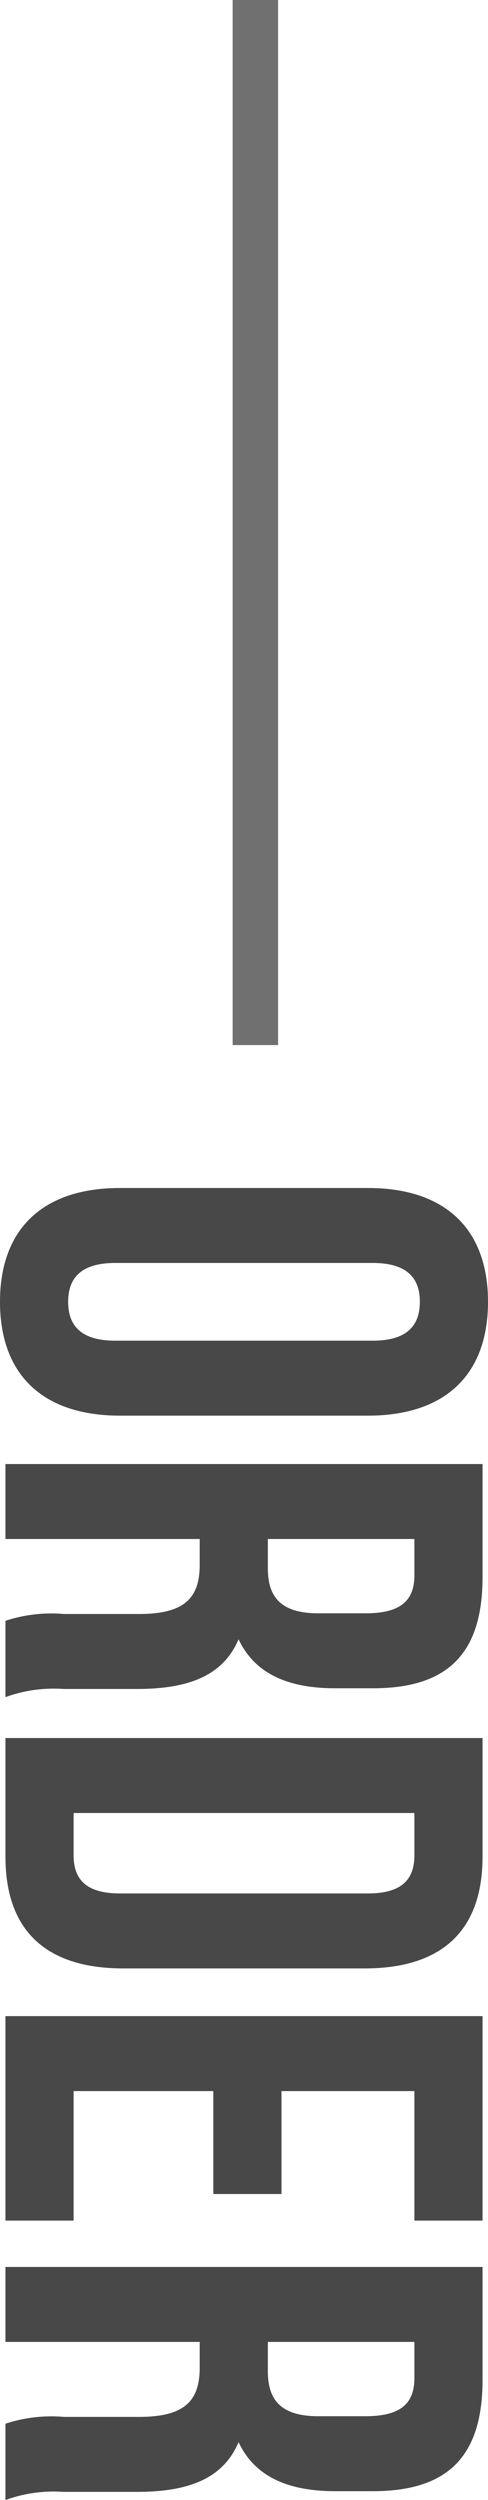 <svg xmlns="http://www.w3.org/2000/svg" width="21.48" height="110.04" viewBox="0 0 21.48 110.04">
  <g id="グループ_641" data-name="グループ 641" transform="translate(-138.76 -1867)">
    <path id="パス_1391" data-name="パス 1391" d="M-25.41-16.17c0-1.5.66-2.07,1.71-2.07s1.71.57,1.71,2.07V-4.83c0,1.5-.66,2.07-1.71,2.07s-1.71-.57-1.71-2.07Zm-3.3,11.13c0,3.36,1.77,5.28,5.01,5.28s5.01-1.92,5.01-5.28V-15.96c0-3.36-1.77-5.28-5.01-5.28s-5.01,1.92-5.01,5.28ZM-6.3,0a6.184,6.184,0,0,1-.36-2.55V-5.79c0-2.19-.54-3.78-2.19-4.47,1.47-.69,2.16-2.1,2.16-4.26v-1.65c0-3.24-1.47-4.83-4.89-4.83h-4.98V0h3.3V-8.55h1.14c1.5,0,2.16.72,2.16,2.67v3.3A6.458,6.458,0,0,0-9.66,0Zm-5.37-18c1.17,0,1.68.66,1.68,2.16v2.07c0,1.68-.75,2.22-1.98,2.22h-1.29V-18ZM-4.5,0H.72c3.3,0,4.92-1.83,4.92-5.19V-15.81C5.64-19.17,4.02-21,.72-21H-4.5ZM.66-18c1.05,0,1.68.54,1.68,2.04V-5.04C2.34-3.54,1.71-3,.66-3H-1.2V-18Zm10.38,0h5.7v-3h-9V0h9V-3h-5.7V-9.15h4.53v-3H11.04Zm18,18a6.184,6.184,0,0,1-.36-2.55V-5.79c0-2.19-.54-3.78-2.19-4.47,1.47-.69,2.16-2.1,2.16-4.26v-1.65c0-3.24-1.47-4.83-4.89-4.83H18.78V0h3.3V-8.55h1.14c1.5,0,2.16.72,2.16,2.67v3.3A6.458,6.458,0,0,0,25.68,0ZM23.67-18c1.17,0,1.68.66,1.68,2.16v2.07c0,1.68-.75,2.22-1.98,2.22H22.08V-18Z" transform="translate(139 1948) rotate(90)" fill="#484848"/>
    <path id="パス_1329" data-name="パス 1329" d="M107.266,2277v46" transform="translate(42.734 -410)" fill="none" stroke="#707070" stroke-width="2"/>
  </g>
</svg>
